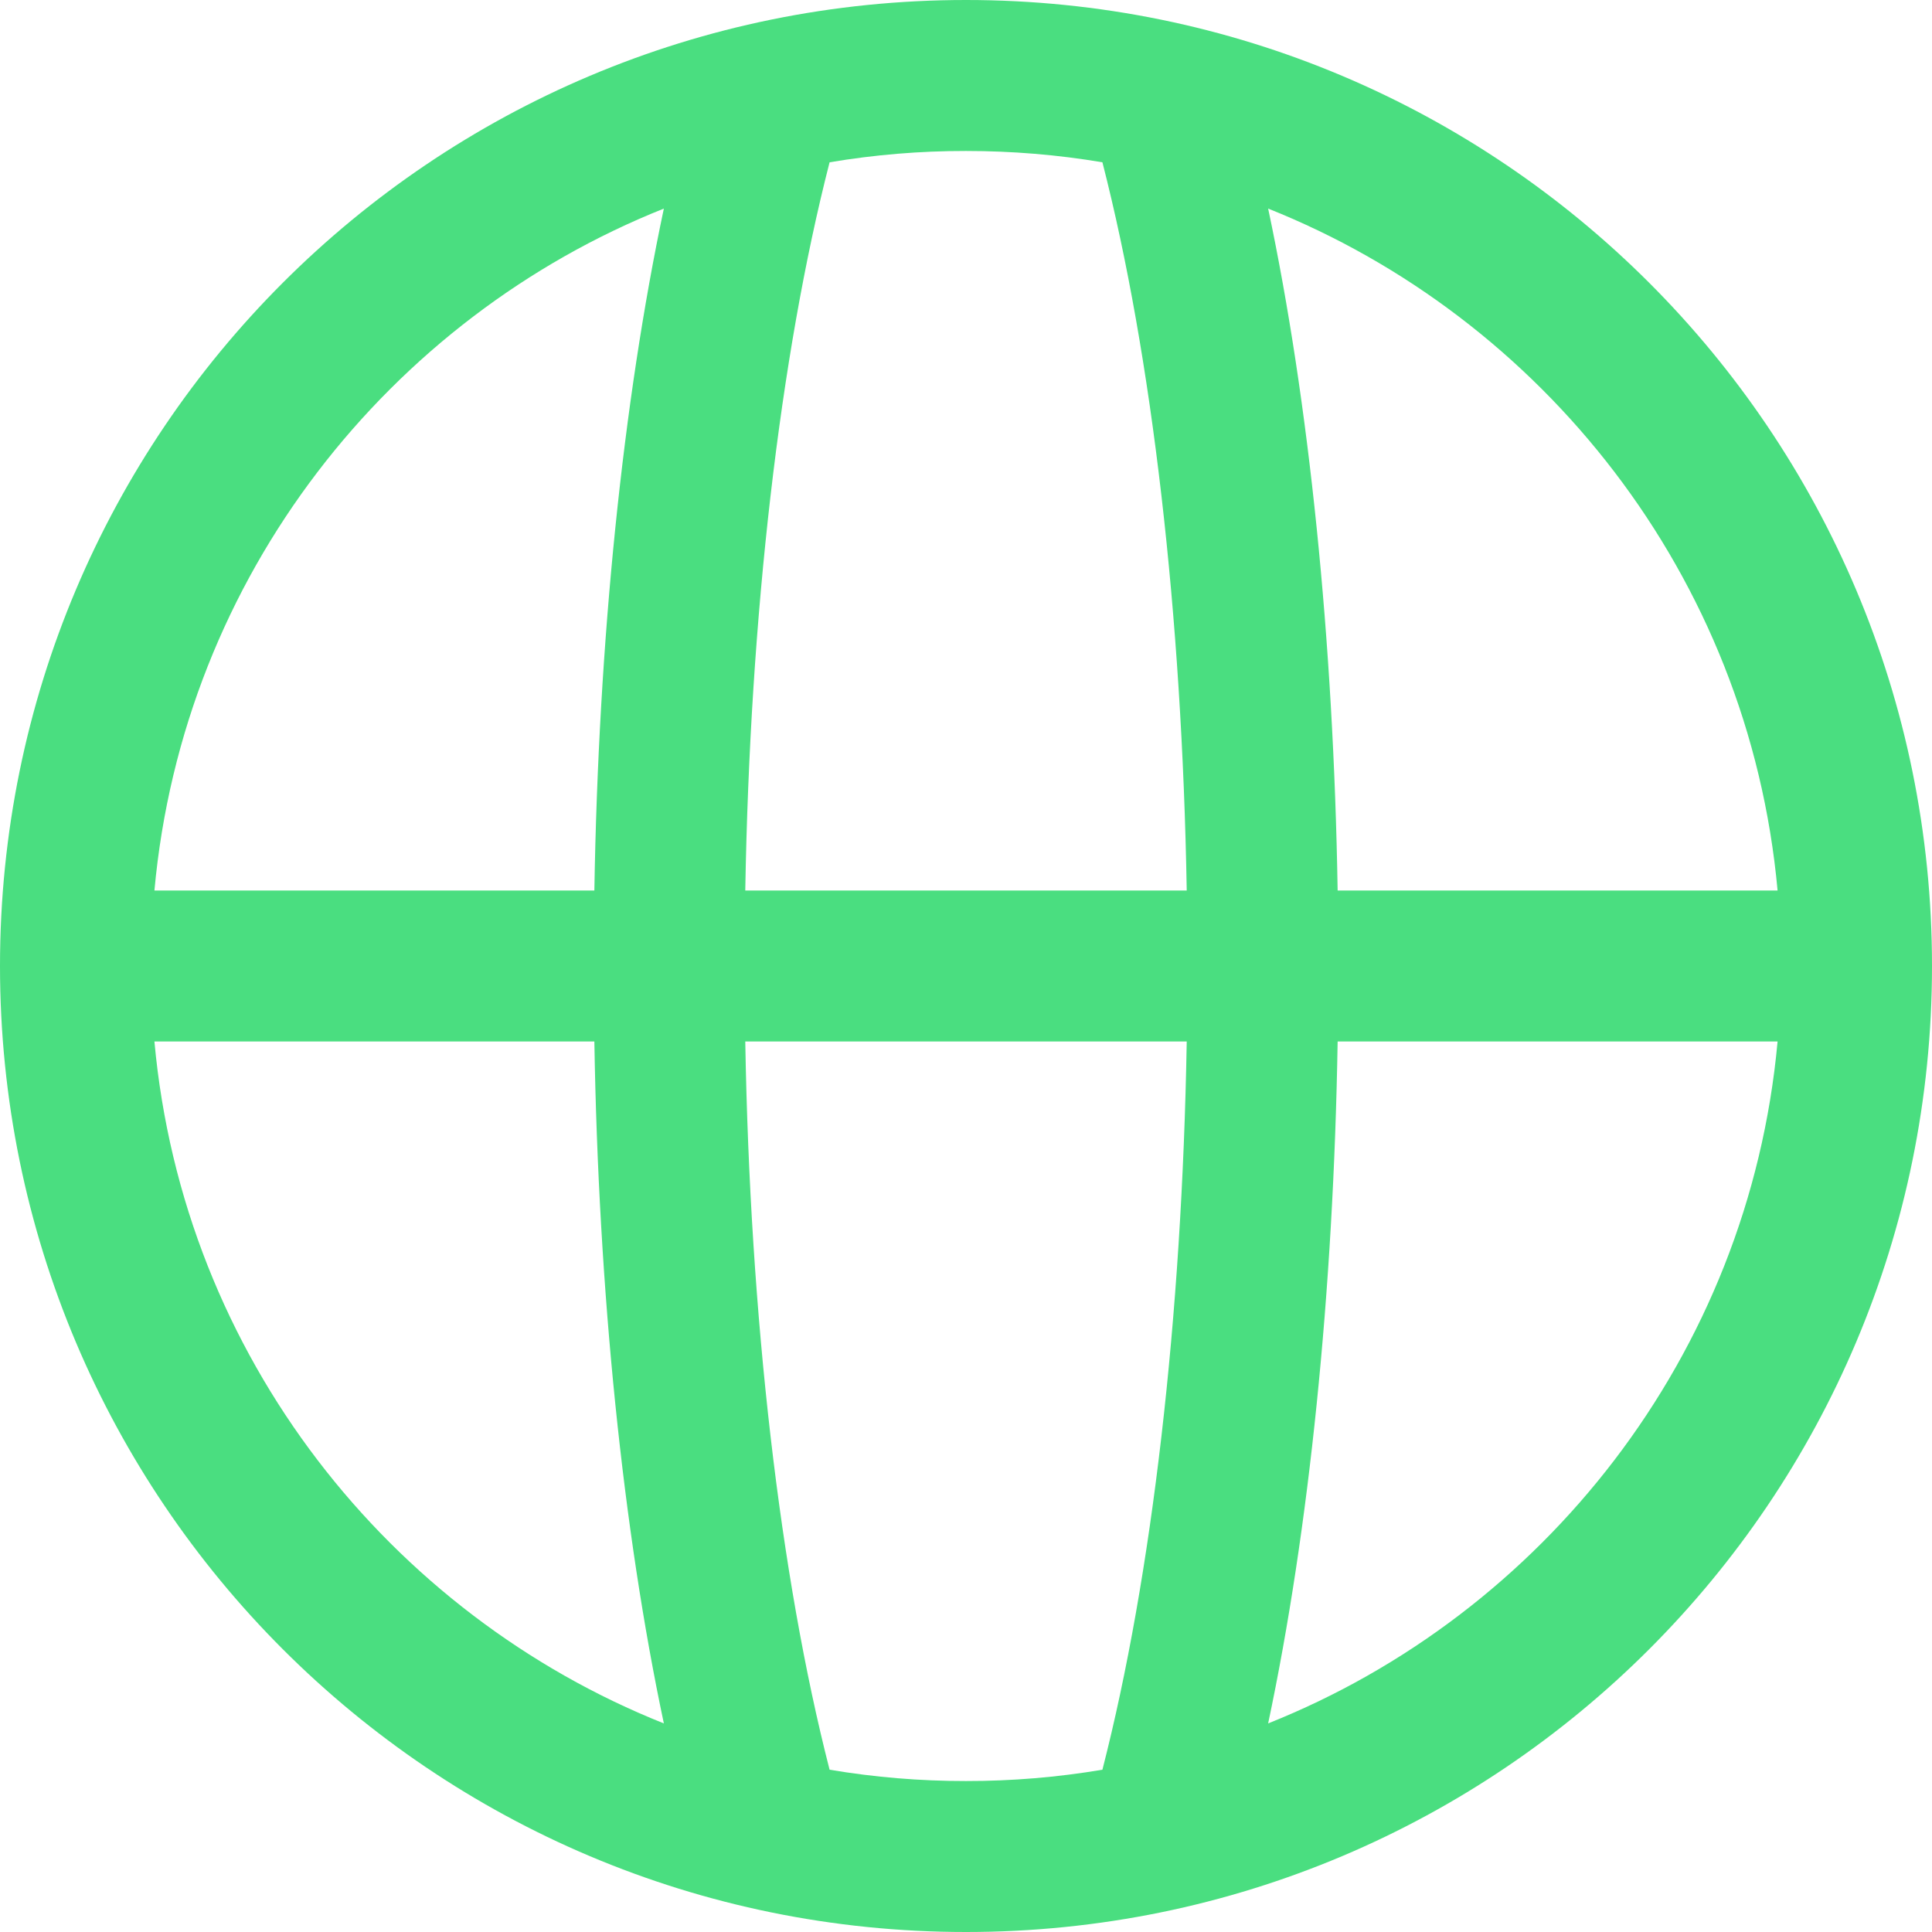 <svg width="28" height="28" viewBox="0 0 28 28" fill="none" xmlns="http://www.w3.org/2000/svg">
<path d="M14 0C6.263 0 0 6.262 0 14C0 21.737 6.262 28 14 28C21.737 28 28 21.738 28 14C28 6.263 21.738 0 14 0ZM25.762 12.906H19.386C19.327 9.282 18.972 5.822 18.379 3.023C22.335 4.6 25.345 8.329 25.762 12.906ZM2.238 15.094H8.614C8.673 18.718 9.028 22.178 9.621 24.977C5.663 23.399 2.655 19.67 2.238 15.094ZM8.614 12.906H2.238C2.655 8.337 5.658 4.603 9.621 3.023C9.028 5.822 8.673 9.282 8.614 12.906ZM15.977 25.648C15.324 25.758 14.662 25.813 14 25.812C13.338 25.813 12.676 25.758 12.023 25.648C11.303 22.843 10.869 19.085 10.801 15.094H17.199C17.131 19.085 16.697 22.843 15.977 25.648ZM10.801 12.906C10.869 8.915 11.303 5.157 12.023 2.352C12.676 2.242 13.338 2.187 14 2.188C14.669 2.188 15.33 2.243 15.977 2.352C16.697 5.157 17.131 8.915 17.199 12.906H10.801ZM18.379 24.977C18.972 22.178 19.327 18.718 19.386 15.094H25.762C25.345 19.663 22.342 23.397 18.379 24.977Z" fill="#4ade80"/>
</svg>
